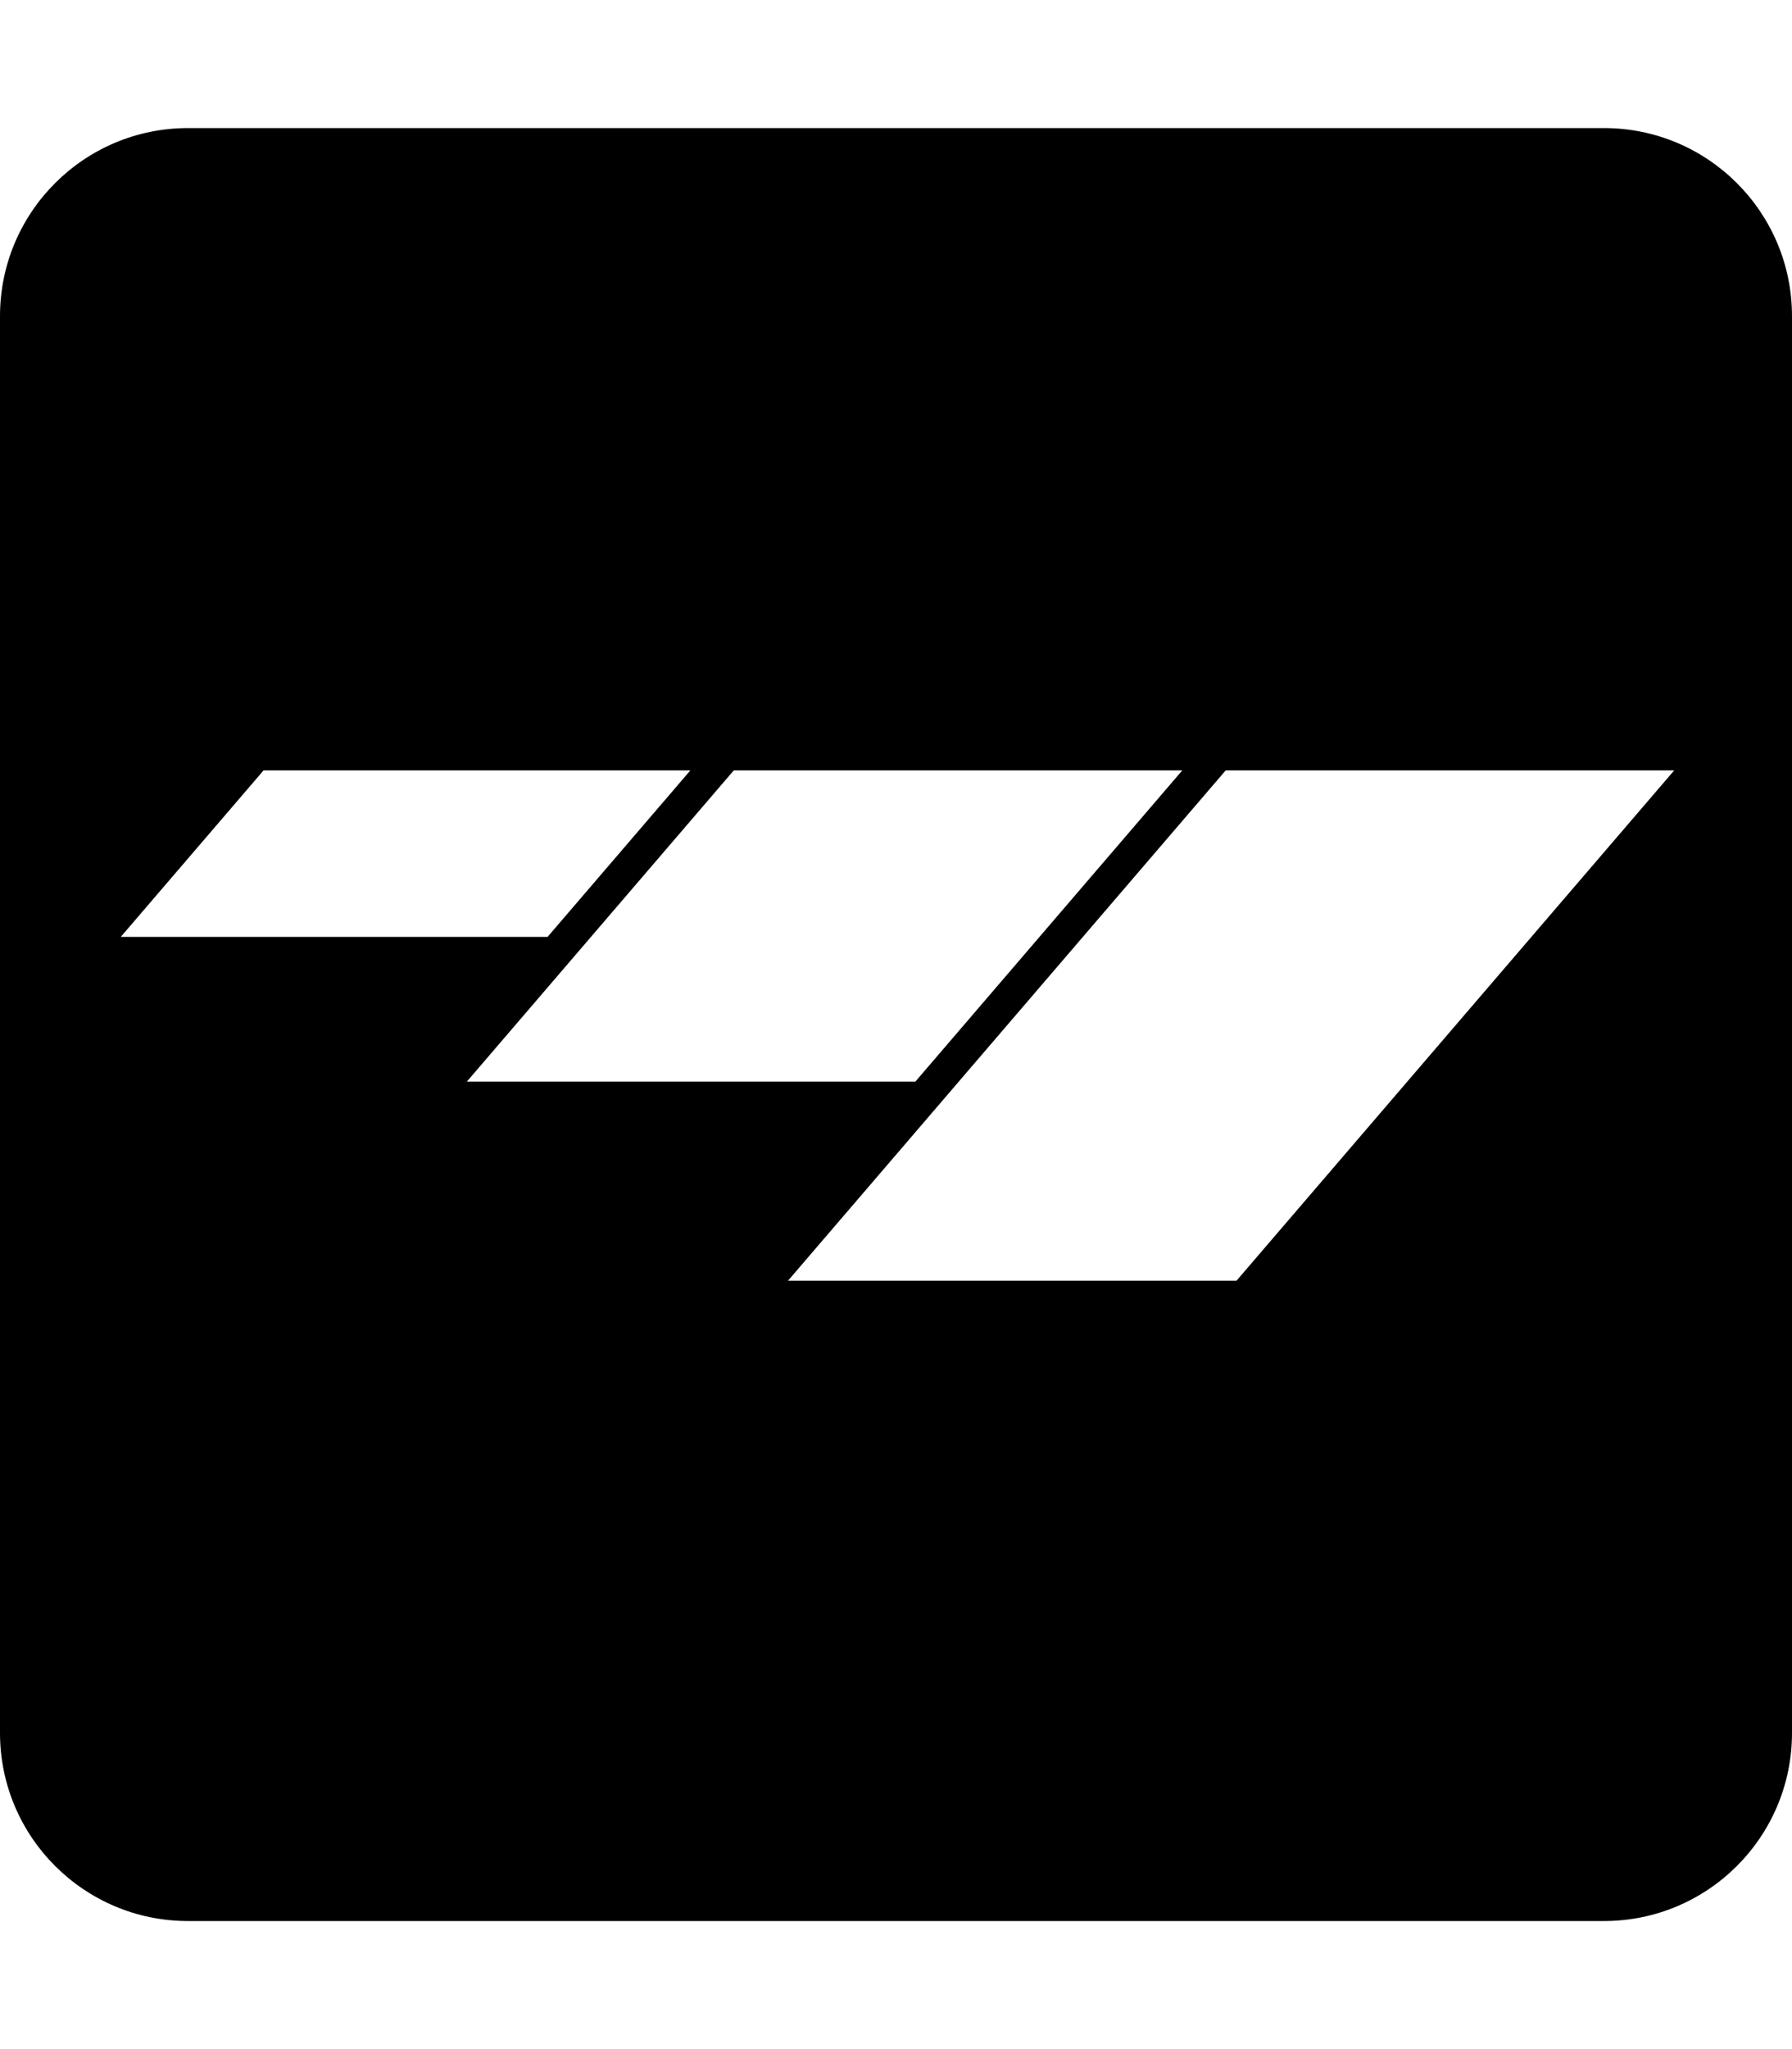 <svg width="448" height="512" viewBox="0 0 448 512" fill="none" xmlns="http://www.w3.org/2000/svg">
<path fill-rule="evenodd" clip-rule="evenodd" d="M47 32C21.043 32 0 53.043 0 79V433C0 458.957 21.043 480 47 480H401C426.957 480 448 458.957 448 433V79C448 53.043 426.957 32 401 32H47ZM65.886 192.5H172.588L136.893 234.096H30.19L65.886 192.5ZM295.567 192.5H183.439L116.704 270.266H228.832L295.567 192.5ZM418.546 192.5H306.418L197.003 320H309.131L418.546 192.5Z" fill="black"/>
</svg>
